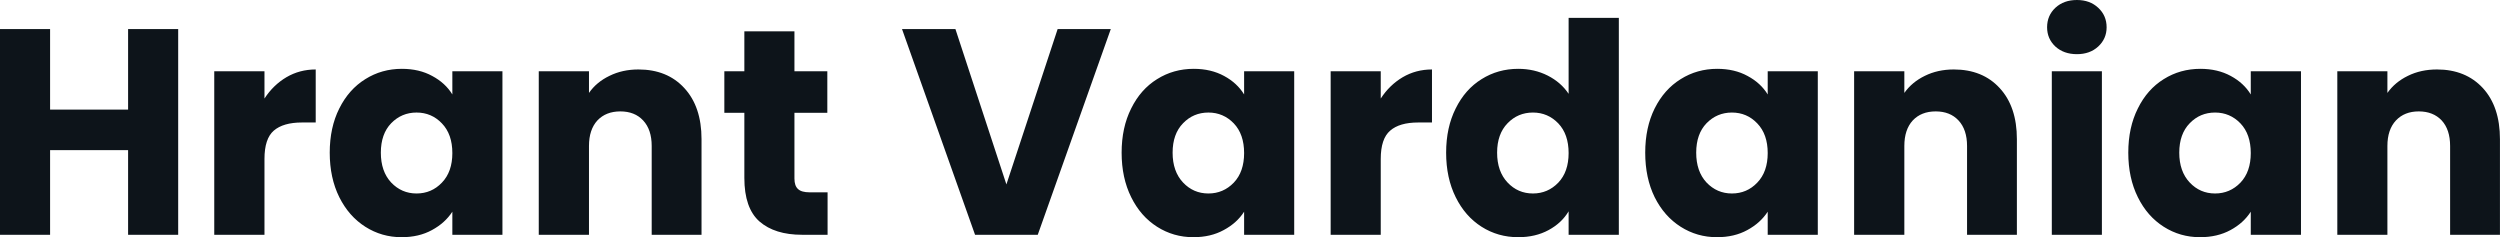 <svg fill="#0d141a" viewBox="0 0 196.144 18.607" height="100%" width="100%" xmlns="http://www.w3.org/2000/svg"><path preserveAspectRatio="none" d="M10.05 2.28L13.98 2.28L13.98 18.42L10.05 18.42L10.05 11.78L3.93 11.78L3.93 18.42L0 18.42L0 2.28L3.93 2.28L3.93 8.60L10.05 8.60L10.05 2.28ZM20.75 7.73Q21.44 6.67 22.47 6.06Q23.51 5.45 24.77 5.45L24.77 5.45L24.77 9.61L23.69 9.61Q22.22 9.61 21.48 10.25Q20.75 10.88 20.75 12.47L20.75 12.47L20.75 18.42L16.81 18.42L16.81 5.59L20.75 5.59L20.75 7.73ZM25.87 11.98Q25.87 10.00 26.62 8.51Q27.37 7.01 28.66 6.21Q29.95 5.40 31.53 5.40L31.53 5.40Q32.89 5.40 33.91 5.96Q34.94 6.51 35.49 7.41L35.49 7.41L35.49 5.59L39.42 5.59L39.42 18.42L35.49 18.42L35.49 16.61Q34.91 17.50 33.89 18.05Q32.87 18.61 31.51 18.61L31.51 18.61Q29.95 18.61 28.66 17.79Q27.37 16.97 26.62 15.47Q25.87 13.96 25.87 11.98L25.87 11.98ZM35.49 12.01Q35.49 10.53 34.67 9.68Q33.86 8.83 32.68 8.83L32.68 8.83Q31.51 8.83 30.69 9.67Q29.88 10.51 29.88 11.98L29.88 11.98Q29.88 13.45 30.69 14.32Q31.51 15.18 32.68 15.18L32.68 15.18Q33.86 15.18 34.67 14.33Q35.49 13.48 35.49 12.01L35.49 12.01ZM50.09 5.45Q52.35 5.45 53.69 6.91Q55.04 8.37 55.04 10.92L55.04 10.92L55.04 18.42L51.13 18.42L51.13 11.45Q51.13 10.17 50.46 9.45Q49.80 8.74 48.67 8.74L48.67 8.74Q47.54 8.74 46.87 9.45Q46.21 10.17 46.21 11.45L46.21 11.45L46.21 18.42L42.27 18.42L42.27 5.59L46.21 5.59L46.21 7.29Q46.80 6.44 47.82 5.95Q48.83 5.45 50.09 5.45L50.09 5.45ZM63.53 15.09L64.93 15.09L64.93 18.42L62.93 18.42Q60.79 18.42 59.59 17.38Q58.40 16.33 58.40 13.96L58.40 13.96L58.40 8.85L56.83 8.85L56.83 5.59L58.40 5.59L58.40 2.46L62.33 2.46L62.33 5.59L64.91 5.59L64.91 8.85L62.33 8.85L62.33 14.01Q62.33 14.58 62.61 14.83Q62.88 15.09 63.53 15.09L63.53 15.09ZM82.98 2.28L87.15 2.28L81.42 18.42L76.50 18.42L70.77 2.28L74.96 2.28L78.96 14.47L82.98 2.28ZM88.00 11.98Q88.00 10.00 88.75 8.51Q89.49 7.01 90.78 6.21Q92.07 5.40 93.66 5.40L93.66 5.40Q95.01 5.40 96.04 5.96Q97.06 6.51 97.61 7.41L97.61 7.41L97.61 5.59L101.54 5.59L101.54 18.42L97.61 18.42L97.61 16.61Q97.04 17.50 96.01 18.05Q94.99 18.61 93.63 18.61L93.63 18.61Q92.07 18.61 90.78 17.79Q89.49 16.97 88.75 15.47Q88.00 13.96 88.00 11.98L88.00 11.98ZM97.61 12.01Q97.61 10.53 96.80 9.68Q95.98 8.83 94.81 8.83L94.81 8.83Q93.63 8.83 92.82 9.67Q92.00 10.51 92.00 11.98L92.00 11.98Q92.00 13.45 92.82 14.32Q93.63 15.18 94.81 15.18L94.81 15.18Q95.98 15.18 96.80 14.33Q97.61 13.48 97.61 12.01L97.61 12.01ZM108.33 7.73Q109.02 6.67 110.05 6.06Q111.09 5.45 112.35 5.45L112.35 5.45L112.35 9.61L111.27 9.61Q109.80 9.61 109.07 10.25Q108.33 10.88 108.33 12.47L108.33 12.47L108.33 18.42L104.40 18.42L104.40 5.59L108.33 5.59L108.33 7.73ZM113.46 11.98Q113.46 10.00 114.21 8.51Q114.95 7.01 116.24 6.21Q117.53 5.40 119.12 5.40L119.12 5.40Q120.38 5.40 121.43 5.93Q122.47 6.46 123.07 7.36L123.07 7.36L123.07 1.40L127.01 1.40L127.01 18.42L123.07 18.42L123.07 16.58Q122.52 17.50 121.50 18.05Q120.47 18.61 119.12 18.61L119.12 18.61Q117.53 18.61 116.24 17.79Q114.95 16.97 114.21 15.47Q113.46 13.96 113.46 11.98L113.46 11.98ZM123.07 12.01Q123.07 10.53 122.26 9.68Q121.44 8.83 120.27 8.83L120.27 8.83Q119.09 8.83 118.28 9.67Q117.46 10.51 117.46 11.98L117.46 11.98Q117.46 13.45 118.28 14.32Q119.09 15.18 120.27 15.18L120.27 15.18Q121.44 15.18 122.26 14.33Q123.07 13.48 123.07 12.01L123.07 12.01ZM129.08 11.98Q129.08 10.00 129.82 8.51Q130.57 7.01 131.86 6.21Q133.15 5.40 134.73 5.40L134.73 5.40Q136.09 5.40 137.11 5.96Q138.14 6.51 138.69 7.41L138.69 7.41L138.69 5.59L142.62 5.59L142.62 18.42L138.69 18.42L138.69 16.61Q138.11 17.50 137.09 18.05Q136.07 18.61 134.71 18.61L134.71 18.61Q133.15 18.61 131.86 17.79Q130.57 16.97 129.82 15.47Q129.08 13.96 129.08 11.98L129.08 11.98ZM138.69 12.01Q138.69 10.53 137.87 9.68Q137.06 8.83 135.88 8.83L135.88 8.83Q134.71 8.83 133.89 9.67Q133.08 10.51 133.08 11.98L133.08 11.98Q133.08 13.45 133.89 14.32Q134.71 15.18 135.88 15.18L135.88 15.18Q137.06 15.18 137.87 14.33Q138.69 13.48 138.69 12.01L138.69 12.01ZM153.29 5.45Q155.55 5.45 156.89 6.91Q158.24 8.37 158.24 10.92L158.24 10.92L158.24 18.42L154.33 18.42L154.33 11.45Q154.33 10.17 153.66 9.45Q153.00 8.74 151.87 8.74L151.87 8.74Q150.74 8.74 150.07 9.45Q149.41 10.17 149.41 11.45L149.41 11.45L149.41 18.42L145.47 18.42L145.47 5.59L149.41 5.59L149.41 7.29Q150.01 6.44 151.02 5.95Q152.03 5.45 153.29 5.45L153.29 5.45ZM162.95 4.25Q161.92 4.25 161.26 3.65Q160.61 3.04 160.61 2.14L160.61 2.14Q160.61 1.22 161.26 0.61Q161.92 0 162.95 0L162.95 0Q163.97 0 164.62 0.61Q165.28 1.22 165.28 2.14L165.28 2.14Q165.28 3.04 164.62 3.65Q163.97 4.25 162.95 4.25L162.95 4.25ZM160.98 5.59L164.91 5.59L164.91 18.42L160.98 18.42L160.98 5.59ZM166.98 11.98Q166.98 10.00 167.73 8.51Q168.47 7.01 169.76 6.21Q171.05 5.40 172.64 5.40L172.64 5.40Q173.99 5.40 175.02 5.96Q176.04 6.51 176.59 7.41L176.59 7.41L176.59 5.59L180.53 5.59L180.53 18.42L176.59 18.42L176.59 16.61Q176.02 17.50 175.00 18.05Q173.97 18.61 172.61 18.61L172.61 18.61Q171.05 18.61 169.76 17.79Q168.47 16.97 167.73 15.47Q166.98 13.96 166.98 11.98L166.98 11.98ZM176.59 12.01Q176.59 10.53 175.78 9.68Q174.96 8.83 173.79 8.83L173.79 8.83Q172.61 8.83 171.80 9.67Q170.98 10.51 170.98 11.98L170.98 11.98Q170.98 13.45 171.80 14.32Q172.61 15.18 173.79 15.18L173.79 15.18Q174.96 15.18 175.78 14.33Q176.59 13.48 176.59 12.01L176.59 12.01ZM191.20 5.45Q193.45 5.45 194.80 6.91Q196.14 8.37 196.14 10.92L196.14 10.92L196.14 18.42L192.23 18.42L192.23 11.45Q192.23 10.17 191.57 9.45Q190.90 8.74 189.77 8.74L189.77 8.74Q188.65 8.74 187.98 9.45Q187.31 10.17 187.31 11.45L187.31 11.45L187.31 18.42L183.38 18.42L183.38 5.59L187.31 5.59L187.31 7.29Q187.91 6.44 188.92 5.95Q189.93 5.45 191.20 5.45L191.20 5.45Z"></path></svg>